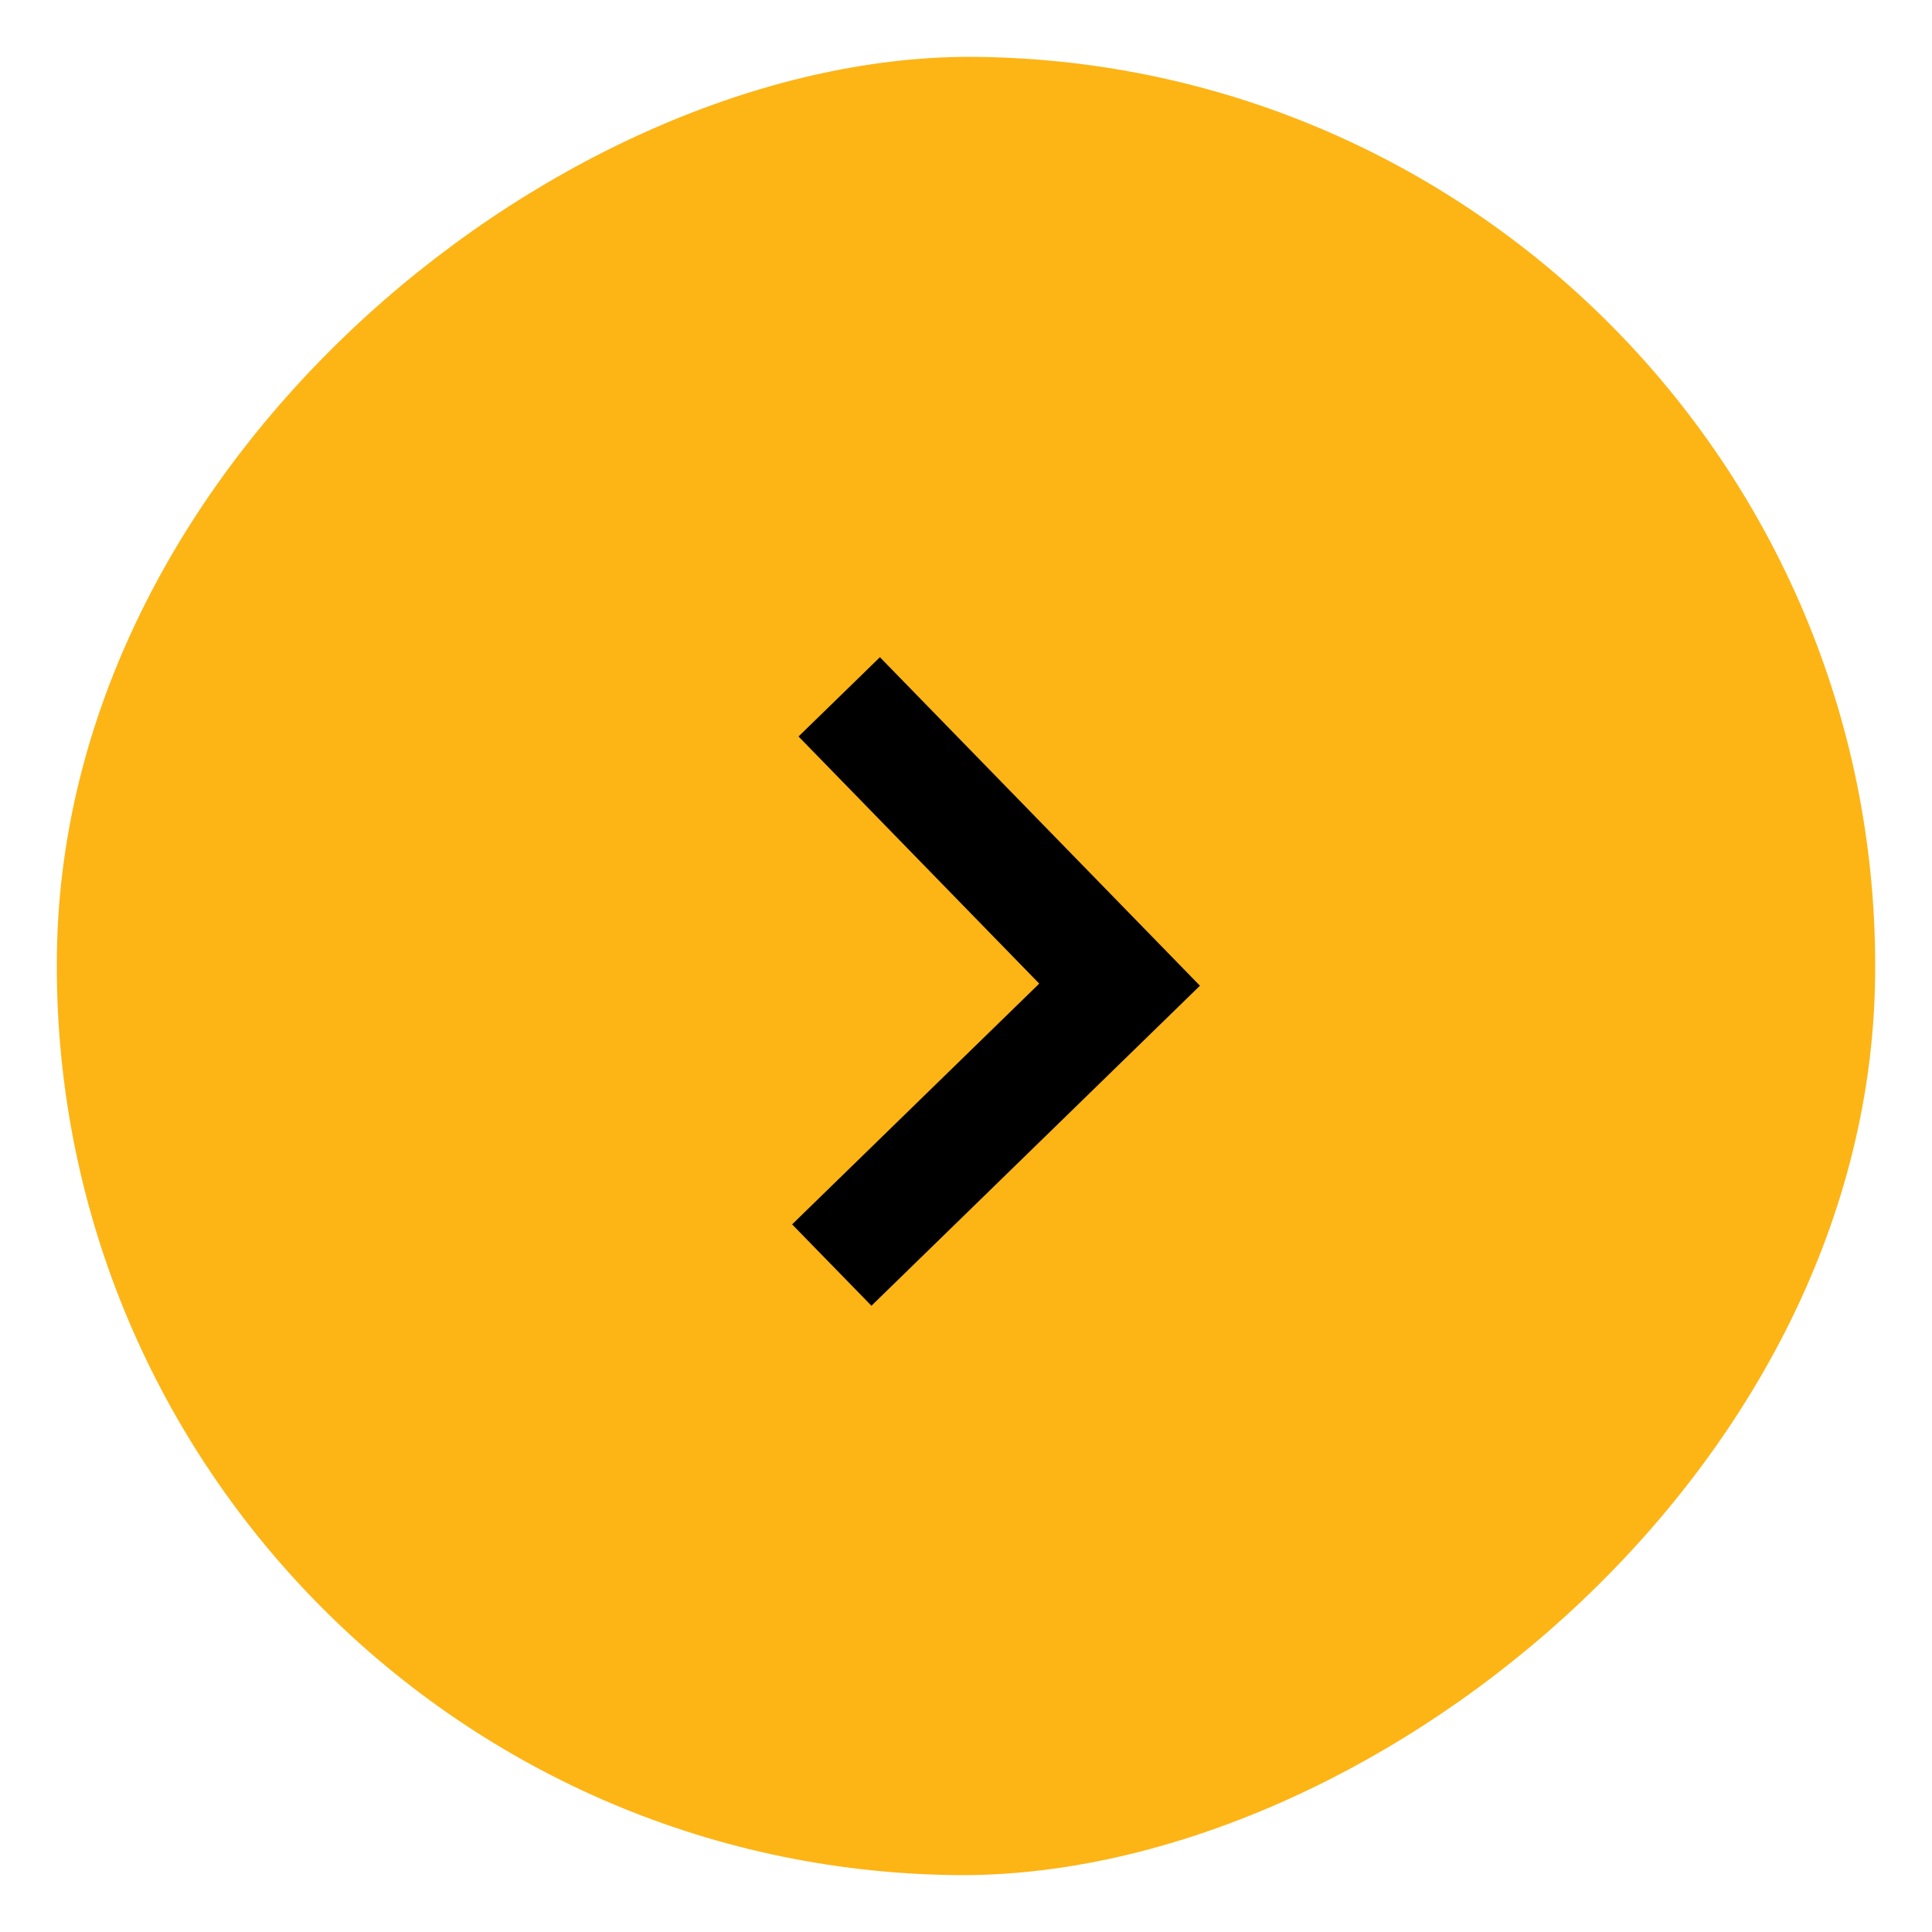 <svg width="34" height="34" viewBox="0 0 34 34" fill="none" xmlns="http://www.w3.org/2000/svg">
<rect x="0.792" y="32.789" width="32" height="32" rx="16" transform="rotate(-89.25 0.792 32.789)" fill="#FDB415"/>
<path d="M15.336 22.979L21.117 17.347L15.485 11.566L14.053 12.961L18.289 17.31L13.94 21.547L15.336 22.979Z" fill="black"/>
</svg>

